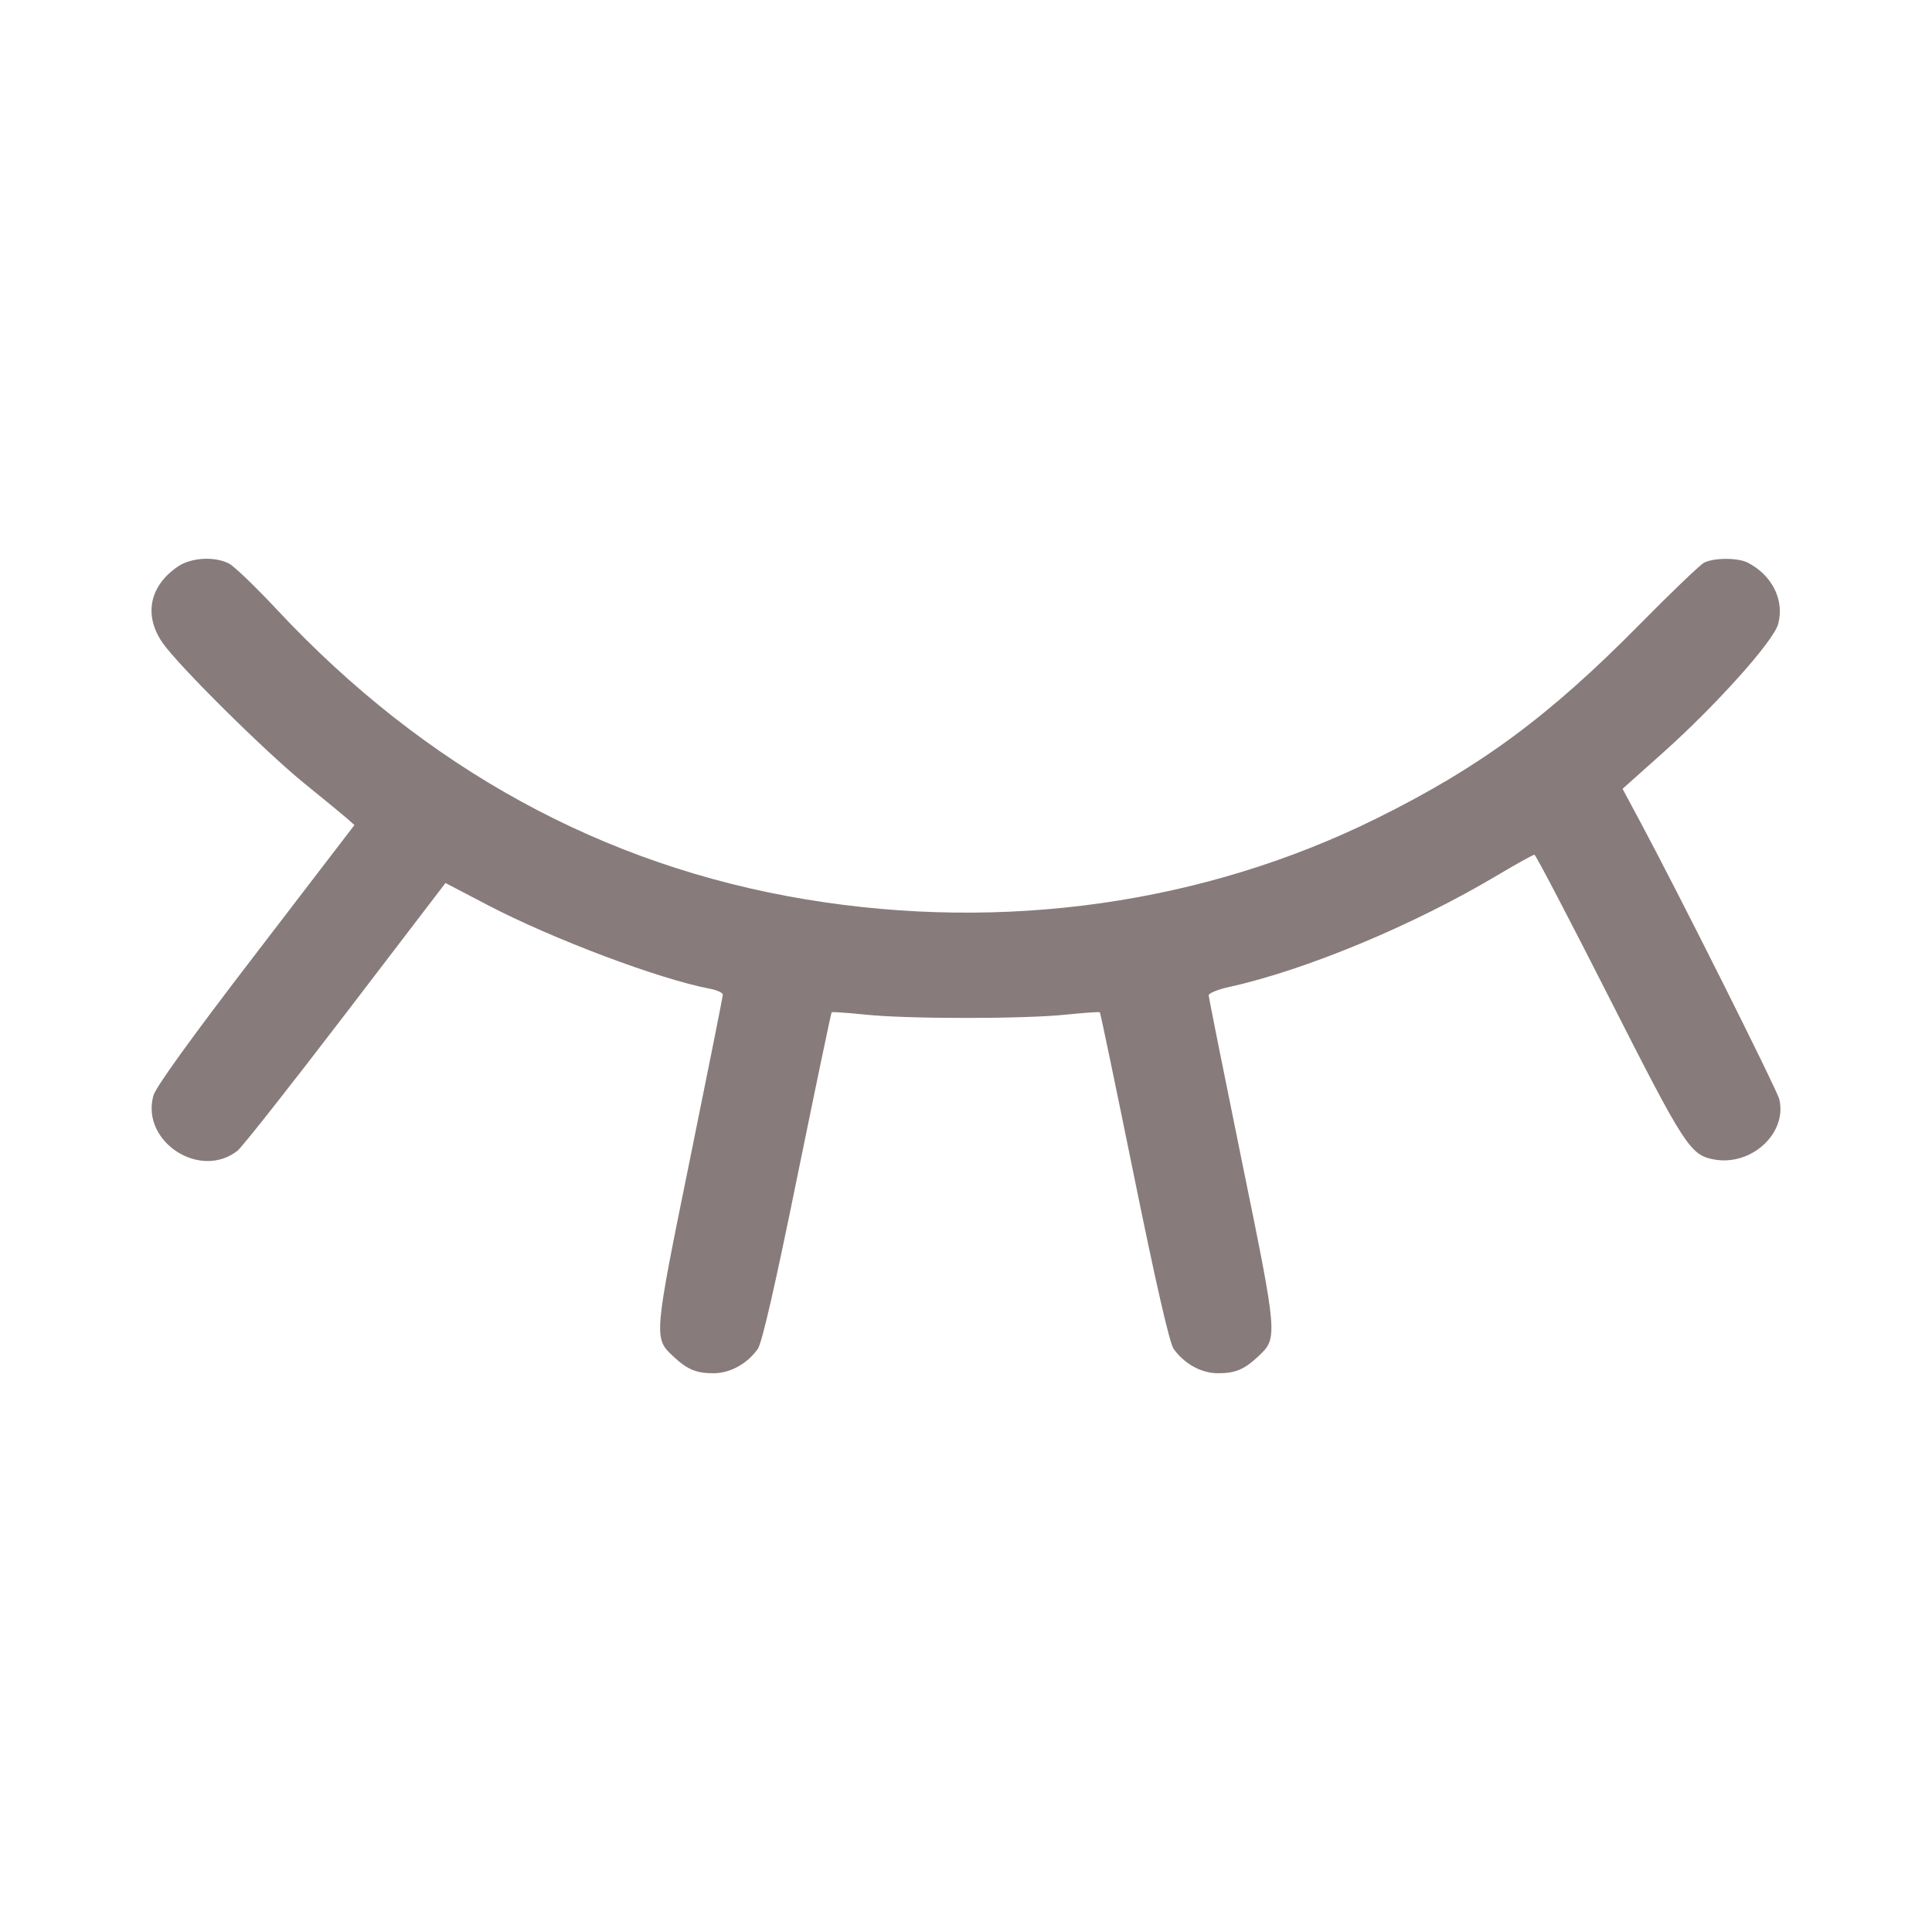 <svg width="24" height="24" viewBox="0 0 24 24" fill="none" xmlns="http://www.w3.org/2000/svg">
<path fill-rule="evenodd" clip-rule="evenodd" d="M2.209 7.038C1.857 7.278 1.783 7.642 2.018 7.983C2.207 8.259 3.292 9.335 3.779 9.73C4.014 9.92 4.25 10.115 4.305 10.162L4.403 10.249L3.177 11.849C2.377 12.891 1.934 13.505 1.905 13.611C1.749 14.181 2.485 14.662 2.951 14.294C3.008 14.249 3.612 13.483 4.294 12.591L5.534 10.969L6.06 11.244C6.868 11.666 8.191 12.164 8.817 12.282C8.906 12.299 8.979 12.332 8.979 12.356C8.979 12.381 8.794 13.305 8.569 14.411C8.12 16.614 8.119 16.622 8.364 16.85C8.537 17.012 8.648 17.059 8.862 17.059C9.07 17.059 9.281 16.943 9.414 16.756C9.465 16.685 9.633 15.953 9.904 14.618C10.132 13.502 10.324 12.582 10.331 12.575C10.339 12.568 10.527 12.581 10.751 12.604C11.273 12.659 12.721 12.659 13.243 12.604C13.466 12.581 13.655 12.568 13.663 12.575C13.67 12.582 13.862 13.502 14.089 14.618C14.361 15.953 14.529 16.685 14.579 16.756C14.713 16.943 14.924 17.059 15.132 17.059C15.346 17.059 15.457 17.012 15.63 16.85C15.875 16.621 15.875 16.613 15.425 14.415C15.2 13.313 15.015 12.389 15.015 12.364C15.015 12.338 15.127 12.292 15.263 12.262C16.22 12.051 17.555 11.496 18.599 10.874C18.838 10.732 19.046 10.617 19.061 10.617C19.077 10.618 19.494 11.415 19.988 12.389C20.926 14.238 20.996 14.348 21.29 14.403C21.755 14.49 22.204 14.078 22.103 13.655C22.076 13.539 20.838 11.069 20.381 10.219L20.156 9.799L20.654 9.354C21.32 8.759 22.032 7.964 22.089 7.752C22.169 7.456 22.015 7.146 21.712 6.99C21.59 6.926 21.287 6.927 21.167 6.991C21.116 7.019 20.753 7.366 20.362 7.763C19.239 8.901 18.389 9.528 17.106 10.164C14.963 11.226 12.475 11.58 10.014 11.173C7.496 10.757 5.283 9.545 3.443 7.576C3.18 7.294 2.911 7.036 2.847 7.002C2.668 6.908 2.375 6.925 2.209 7.038Z" fill="#877B7B"/>
</svg>
